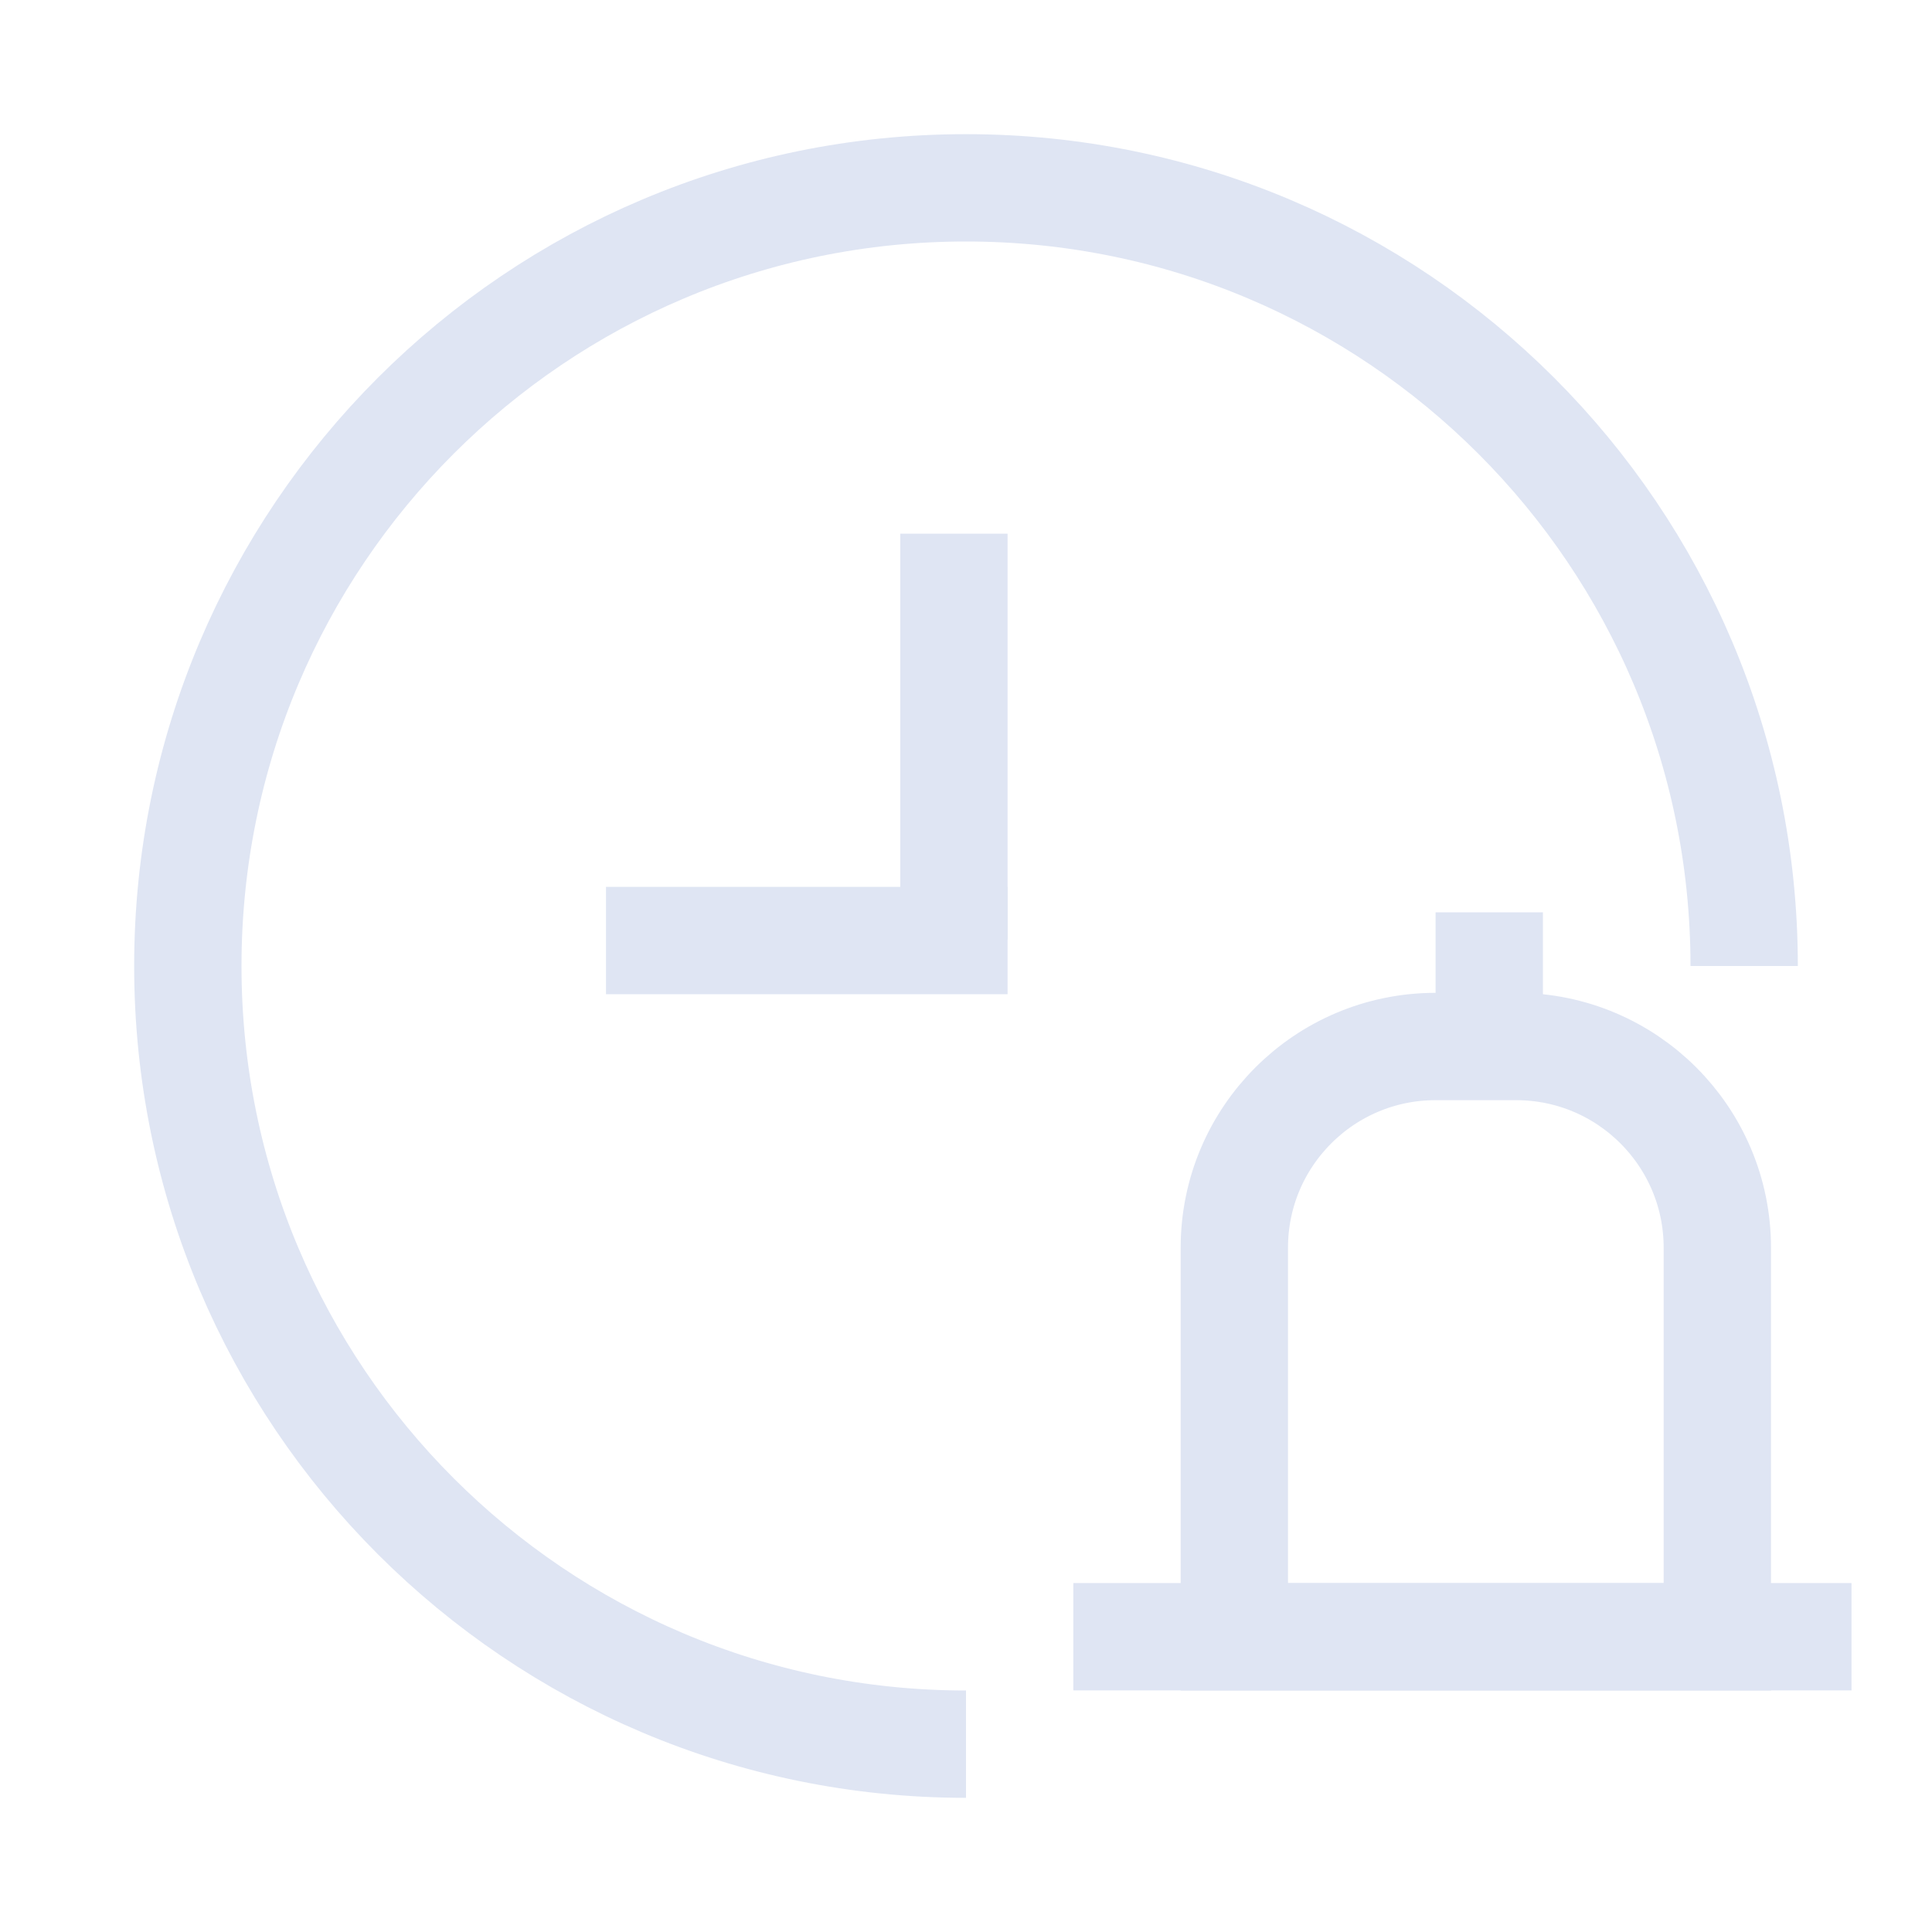 <?xml version="1.0" encoding="UTF-8"?>
<svg width="72px" height="72px" viewBox="0 0 72 72" version="1.1" xmlns="http://www.w3.org/2000/svg" xmlns:xlink="http://www.w3.org/1999/xlink">
    <title>即时响应</title>
    <g id="即时响应" stroke="none" stroke-width="1" fill="none" fill-rule="evenodd">
        <path d="M65,36 C65,19.984 52.016,7 36,7 C19.984,7 7,19.984 7,36 C7,52.016 19.984,65 36,65" id="路径" stroke="#DFE5F3" stroke-width="4"></path>
        <g id="编组" transform="translate(24.584, 21)" stroke="#DFE5F3" stroke-linecap="square" stroke-width="4">
            <line x1="10.966" y1="0.889" x2="10.966" y2="12.017" id="直线-2"></line>
            <line x1="10.966" y1="14.051" x2="0" y2="14.051" id="直线-2"></line>
        </g>
        <g id="编组-6" transform="translate(42, 36)" stroke="#DFE5F3" stroke-width="4">
            <path d="M14.5,3 C16.571,3 18.446,3.839 19.803,5.197 C21.161,6.554 22,8.429 22,10.5 L22,10.5 L22,25 L4,25 L4,10.5 C4,8.429 4.839,6.554 6.197,5.197 C7.554,3.839 9.429,3 11.5,3 L11.5,3 Z" id="形状结合"></path>
            <line x1="-1.42073853e-13" y1="24.996" x2="25" y2="24.996" id="直线-8" stroke-linecap="square"></line>
            <line x1="13.5" y1="1" x2="13.5" y2="-2.22044605e-16" id="直线-8" stroke-linecap="square"></line>
            <path d="" id="形状结合"></path>
        </g>
    </g>
</svg>
